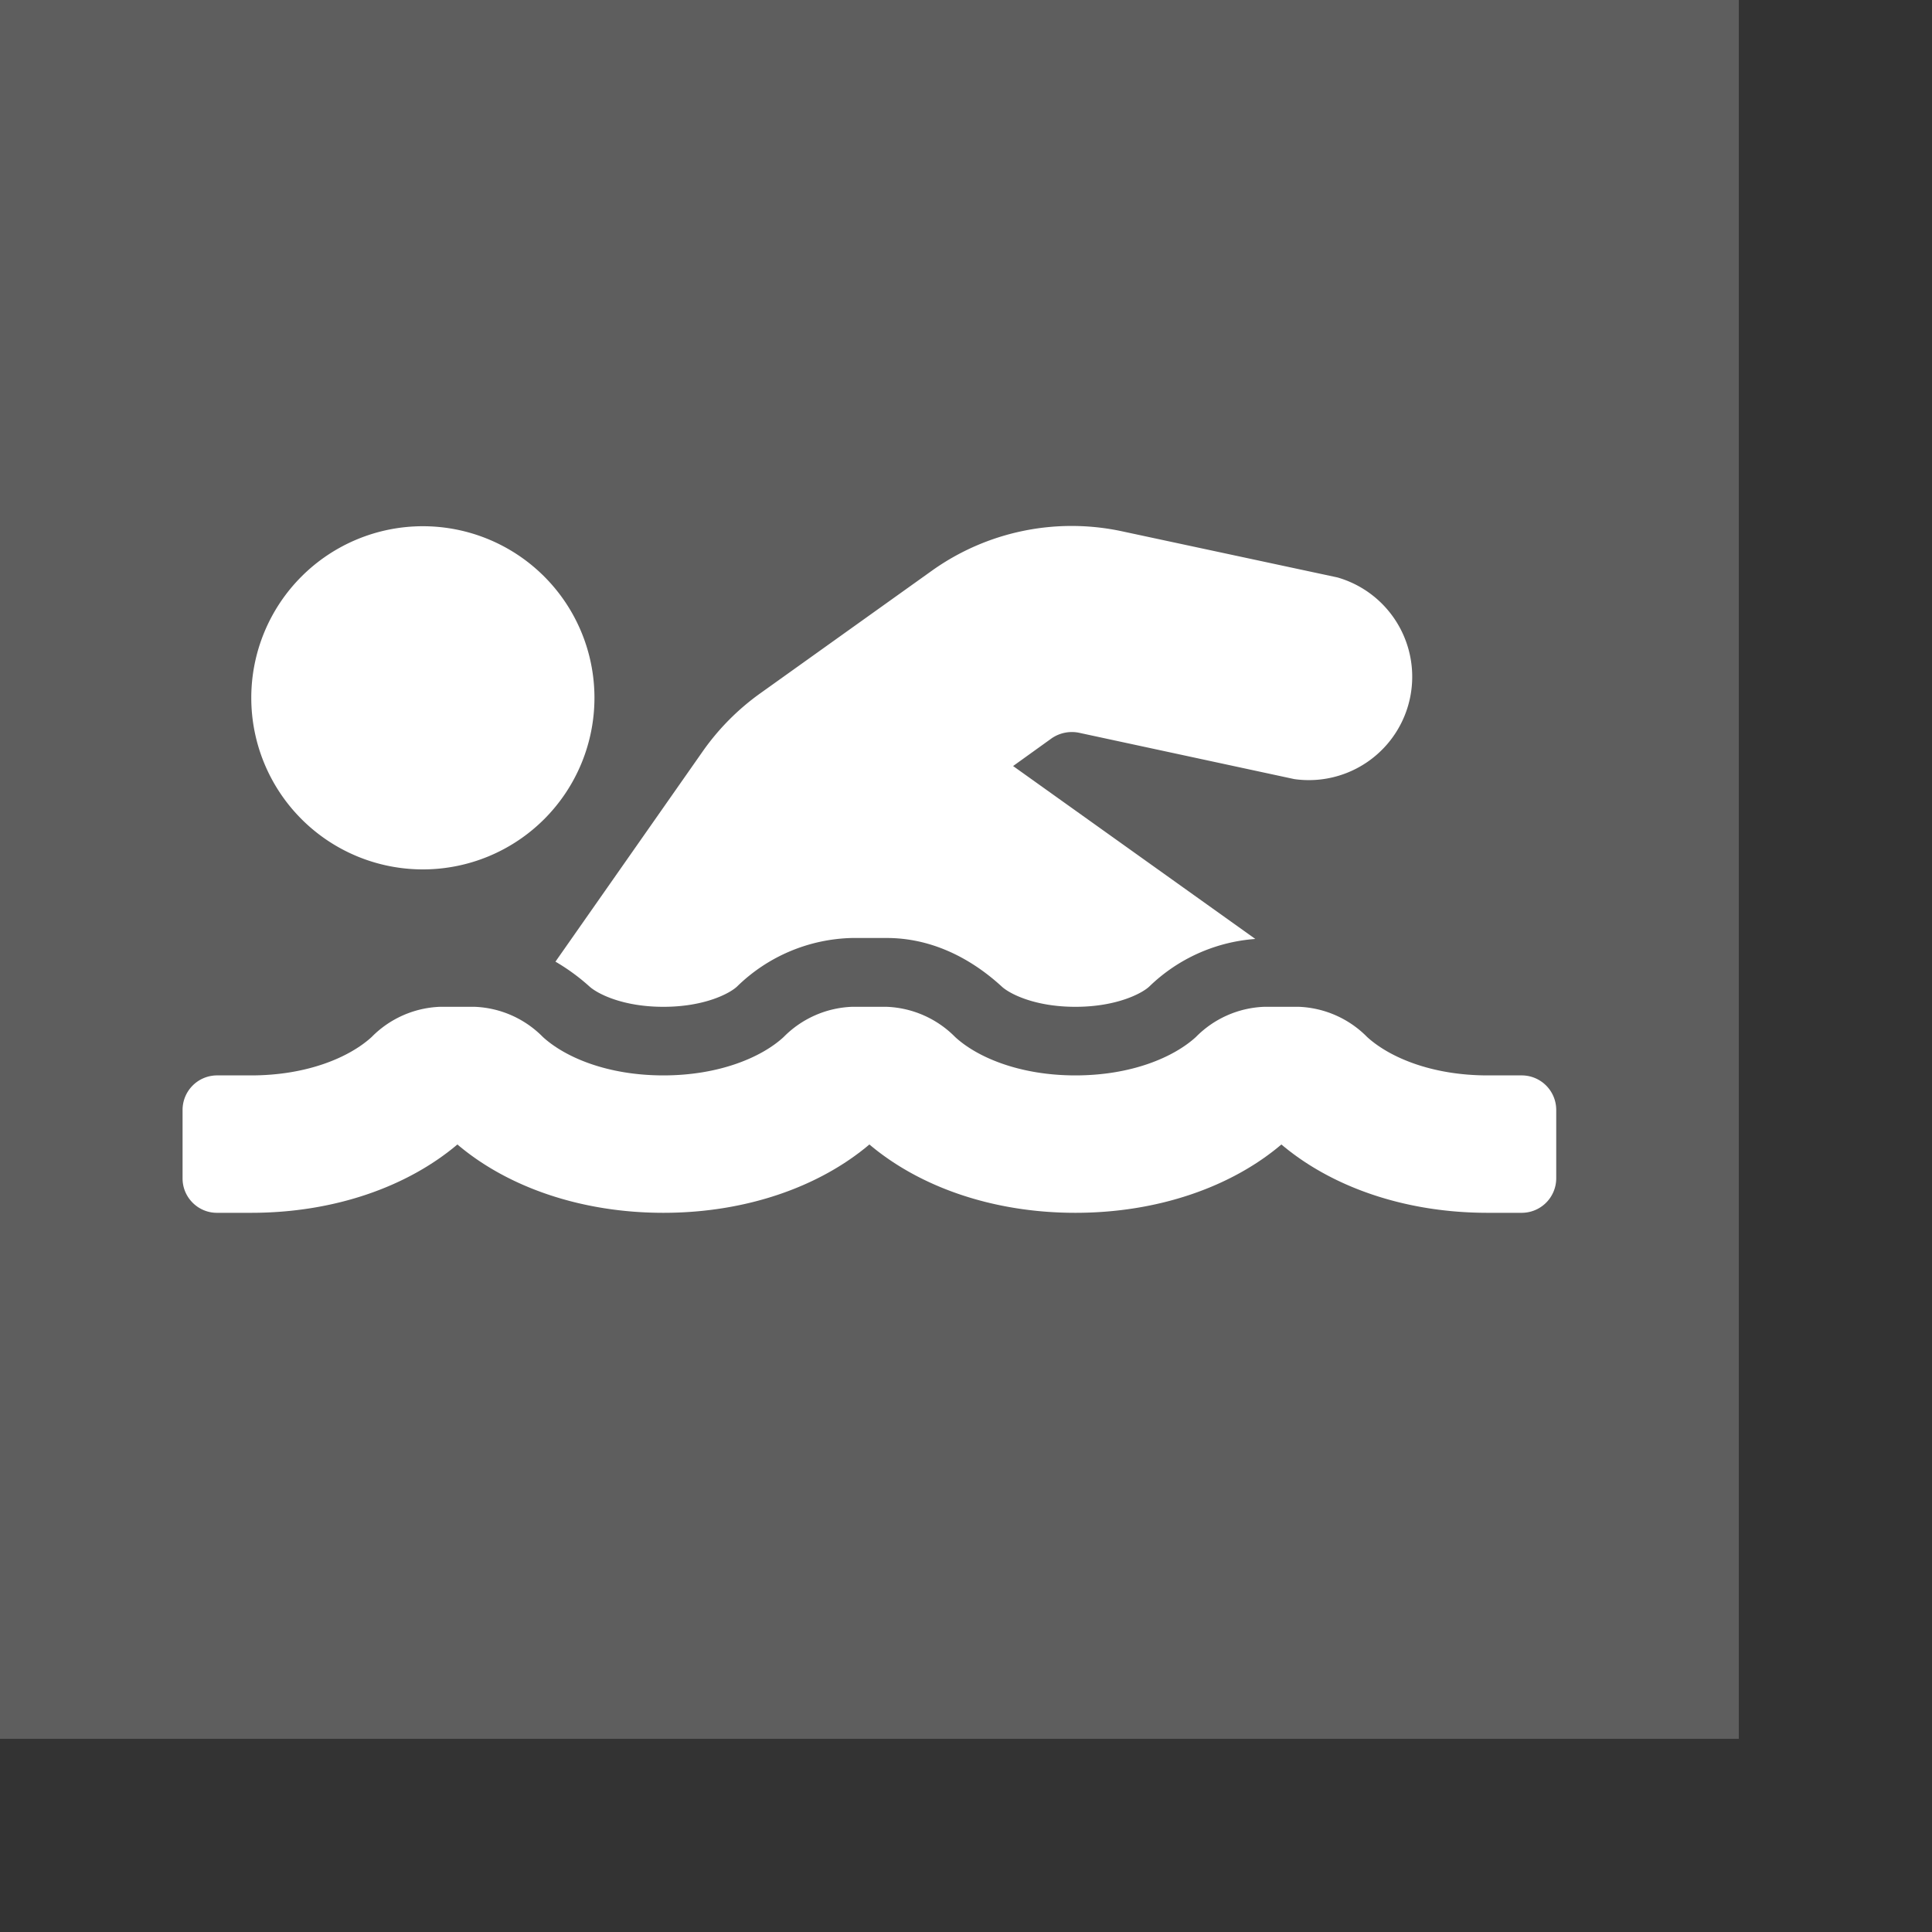 <svg xmlns="http://www.w3.org/2000/svg" fill-rule="evenodd" stroke-linejoin="round" stroke-miterlimit="2" clip-rule="evenodd" viewBox="0 0 8 8"><rect x="0" y="0" width="8" height="8" fill="#333333" stroke="none"/><defs/><path fill="#5e5e5e" d="M0 0h7.2v7.2H0z"/><path fill="#fff" fill-rule="nonzero" d="M2.441 4.085c.032.029.136.084.306.084.17 0 .274-.055.305-.084a.704.704 0 01.476-.201h.144c.169 0 .333.07.476.201.031.029.135.084.305.084.17 0 .275-.055.306-.084a.704.704 0 01.439-.197l-1.003-.716.16-.115a.148.148 0 01.112-.023l.892.192a.428.428 0 00.179-.835L4.646 2.2a.996.996 0 00-.787.163l-.711.508a1.004 1.004 0 00-.238.24l-.61.871a.845.845 0 01.141.103zm3.861.368H6.16c-.232 0-.407-.075-.499-.159a.42.42 0 00-.282-.125h-.145a.419.419 0 00-.282.125c-.092.084-.267.159-.499.159-.231 0-.407-.075-.498-.159a.421.421 0 00-.283-.125h-.145a.42.42 0 00-.282.125c-.091.084-.267.159-.498.159-.232 0-.407-.075-.499-.159a.419.419 0 00-.282-.125h-.145a.419.419 0 00-.282.125c-.092.084-.267.159-.499.159H.898a.143.143 0 00-.142.142v.285c0 .078.064.142.142.142h.142c.344 0 .647-.108.854-.283.206.175.51.283.853.283.343 0 .646-.108.853-.283.207.175.51.283.853.283.343 0 .647-.108.853-.283.207.175.51.283.854.283h.142a.143.143 0 00.142-.142v-.285a.143.143 0 00-.142-.142zM1.751 3.6a.71.71 0 100-1.421.71.71 0 000 1.421z"/></svg>